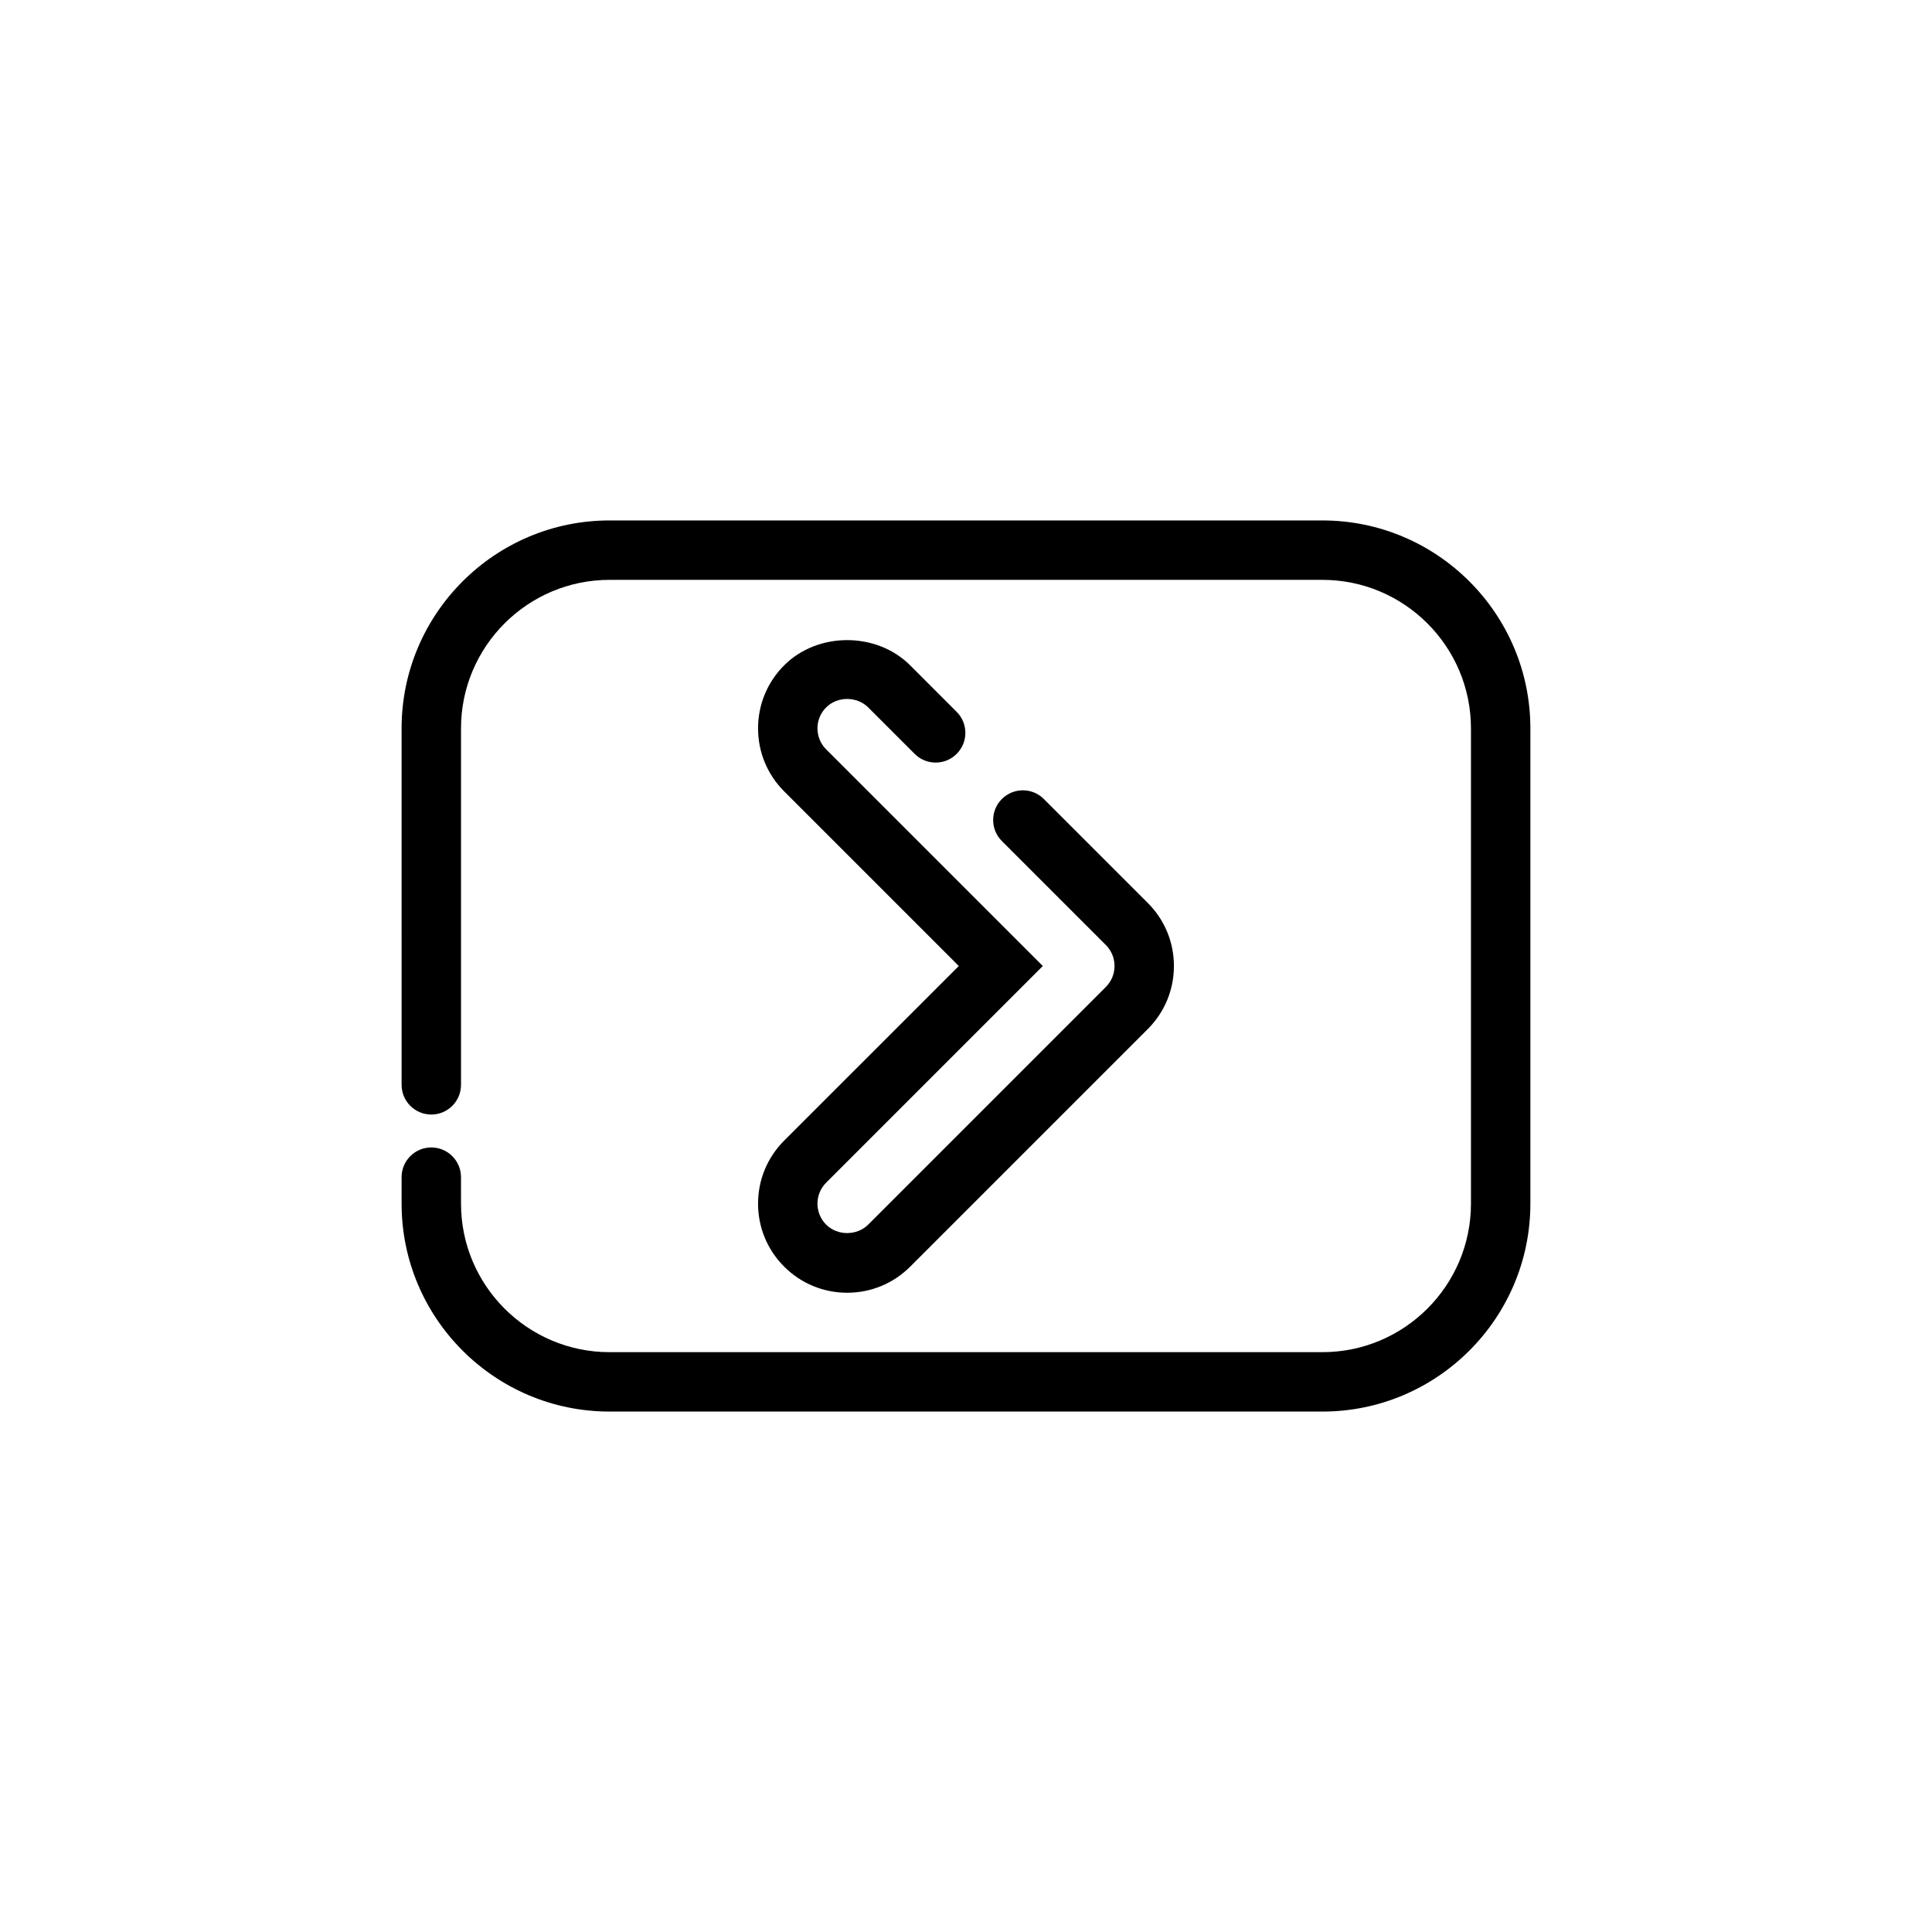 <?xml version="1.0" encoding="UTF-8"?>
<!-- Uploaded to: ICON Repo, www.svgrepo.com, Generator: ICON Repo Mixer Tools -->
<svg fill="#000000" width="800px" height="800px" version="1.1" viewBox="144 144 512 512" xmlns="http://www.w3.org/2000/svg">
 <g>
  <path d="m494.46 518.08h-188.93c-30.379 0-55.105-24.719-55.105-55.105v-7.016c0-4.344 3.519-7.871 7.871-7.871 4.352 0 7.871 3.527 7.871 7.871l0.004 7.019c0 21.703 17.656 39.359 39.359 39.359h188.93c21.703 0 39.359-17.656 39.359-39.359v-125.95c0-21.703-17.656-39.359-39.359-39.359h-188.93c-21.703 0-39.359 17.656-39.359 39.359v94.465c0 4.344-3.519 7.871-7.871 7.871-4.352 0-7.871-3.527-7.871-7.871l-0.004-94.465c0-30.387 24.727-55.105 55.105-55.105h188.93c30.379 0 55.105 24.719 55.105 55.105v125.95c-0.004 30.383-24.73 55.102-55.109 55.102z"/>
  <path d="m368.51 486.59c-6.305 0-12.242-2.457-16.695-6.918-4.465-4.457-6.922-10.391-6.922-16.695 0-6.305 2.457-12.242 6.918-16.703l46.281-46.273-46.281-46.281c-4.461-4.457-6.918-10.391-6.918-16.695 0-6.305 2.457-12.242 6.918-16.703 8.902-8.91 24.48-8.918 33.402 0.008l12.312 12.32c3.078 3.078 3.078 8.055 0 11.133s-8.055 3.078-11.133 0l-12.32-12.32c-2.984-2.977-8.156-2.969-11.125 0-1.492 1.484-2.312 3.461-2.312 5.562 0 2.102 0.82 4.078 2.305 5.566l57.414 57.41-57.41 57.41c-1.488 1.488-2.309 3.461-2.309 5.566 0 2.102 0.82 4.078 2.305 5.566 2.984 2.984 8.148 2.977 11.133 0l62.977-62.977c1.488-1.488 2.309-3.465 2.309-5.566s-0.82-4.078-2.305-5.566l-27.551-27.551c-3.078-3.078-3.078-8.055 0-11.133s8.055-3.078 11.133 0l27.551 27.551c4.453 4.457 6.914 10.391 6.914 16.699 0 6.305-2.465 12.242-6.918 16.703l-62.977 62.977c-4.457 4.453-10.391 6.91-16.695 6.91z"/>
 </g>
</svg>